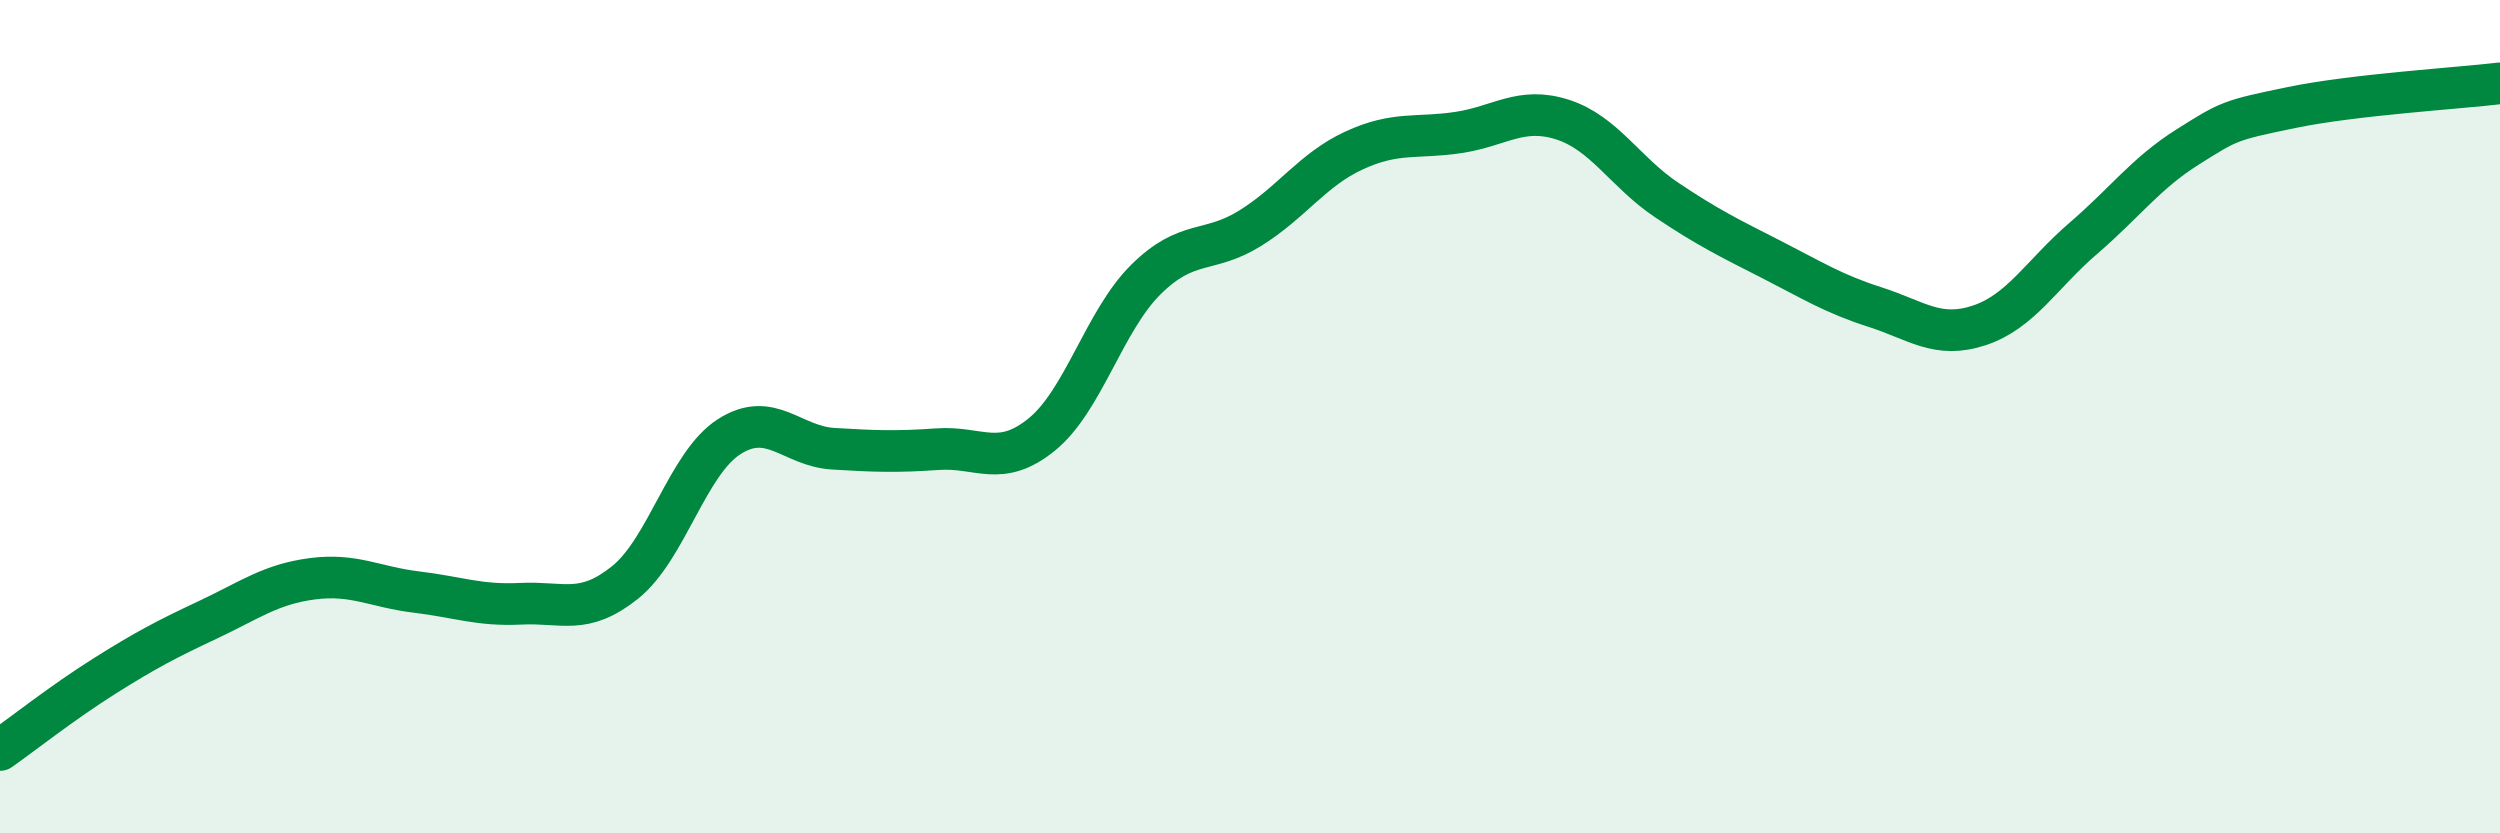 
    <svg width="60" height="20" viewBox="0 0 60 20" xmlns="http://www.w3.org/2000/svg">
      <path
        d="M 0,18 C 0.5,17.65 1.5,16.86 2.5,16.23 C 3.5,15.6 4,15.34 5,14.87 C 6,14.4 6.5,14.02 7.5,13.89 C 8.5,13.76 9,14.09 10,14.21 C 11,14.33 11.5,14.54 12.5,14.49 C 13.5,14.44 14,14.78 15,13.98 C 16,13.18 16.5,11.12 17.5,10.48 C 18.5,9.84 19,10.71 20,10.77 C 21,10.83 21.5,10.85 22.5,10.78 C 23.5,10.71 24,11.24 25,10.43 C 26,9.62 26.5,7.7 27.5,6.71 C 28.5,5.72 29,6.1 30,5.48 C 31,4.86 31.5,4.07 32.5,3.61 C 33.5,3.15 34,3.33 35,3.18 C 36,3.03 36.5,2.55 37.5,2.87 C 38.5,3.19 39,4.13 40,4.8 C 41,5.47 41.5,5.71 42.5,6.22 C 43.5,6.73 44,7.05 45,7.37 C 46,7.69 46.5,8.14 47.5,7.81 C 48.5,7.48 49,6.58 50,5.72 C 51,4.86 51.5,4.16 52.5,3.53 C 53.5,2.9 53.5,2.89 55,2.58 C 56.5,2.27 59,2.12 60,2L60 20L0 20Z"
        fill="#008740"
        opacity="0.1"
        stroke-linecap="round"
        stroke-linejoin="round"
      />
      <path
        d="M 0,18 C 0.5,17.65 1.5,16.86 2.5,16.23 C 3.5,15.6 4,15.34 5,14.87 C 6,14.4 6.5,14.02 7.5,13.89 C 8.5,13.76 9,14.09 10,14.21 C 11,14.33 11.5,14.54 12.5,14.49 C 13.5,14.44 14,14.78 15,13.98 C 16,13.18 16.5,11.12 17.5,10.48 C 18.5,9.84 19,10.71 20,10.77 C 21,10.83 21.5,10.85 22.5,10.78 C 23.5,10.71 24,11.24 25,10.43 C 26,9.62 26.5,7.7 27.5,6.71 C 28.5,5.72 29,6.1 30,5.48 C 31,4.86 31.5,4.07 32.5,3.61 C 33.5,3.15 34,3.33 35,3.18 C 36,3.03 36.5,2.55 37.5,2.87 C 38.5,3.19 39,4.13 40,4.8 C 41,5.47 41.5,5.71 42.5,6.22 C 43.5,6.73 44,7.05 45,7.37 C 46,7.69 46.5,8.14 47.5,7.81 C 48.5,7.48 49,6.58 50,5.72 C 51,4.86 51.5,4.16 52.5,3.53 C 53.5,2.9 53.5,2.89 55,2.58 C 56.5,2.27 59,2.12 60,2"
        stroke="#008740"
        stroke-width="1"
        fill="none"
        stroke-linecap="round"
        stroke-linejoin="round"
      />
    </svg>
  